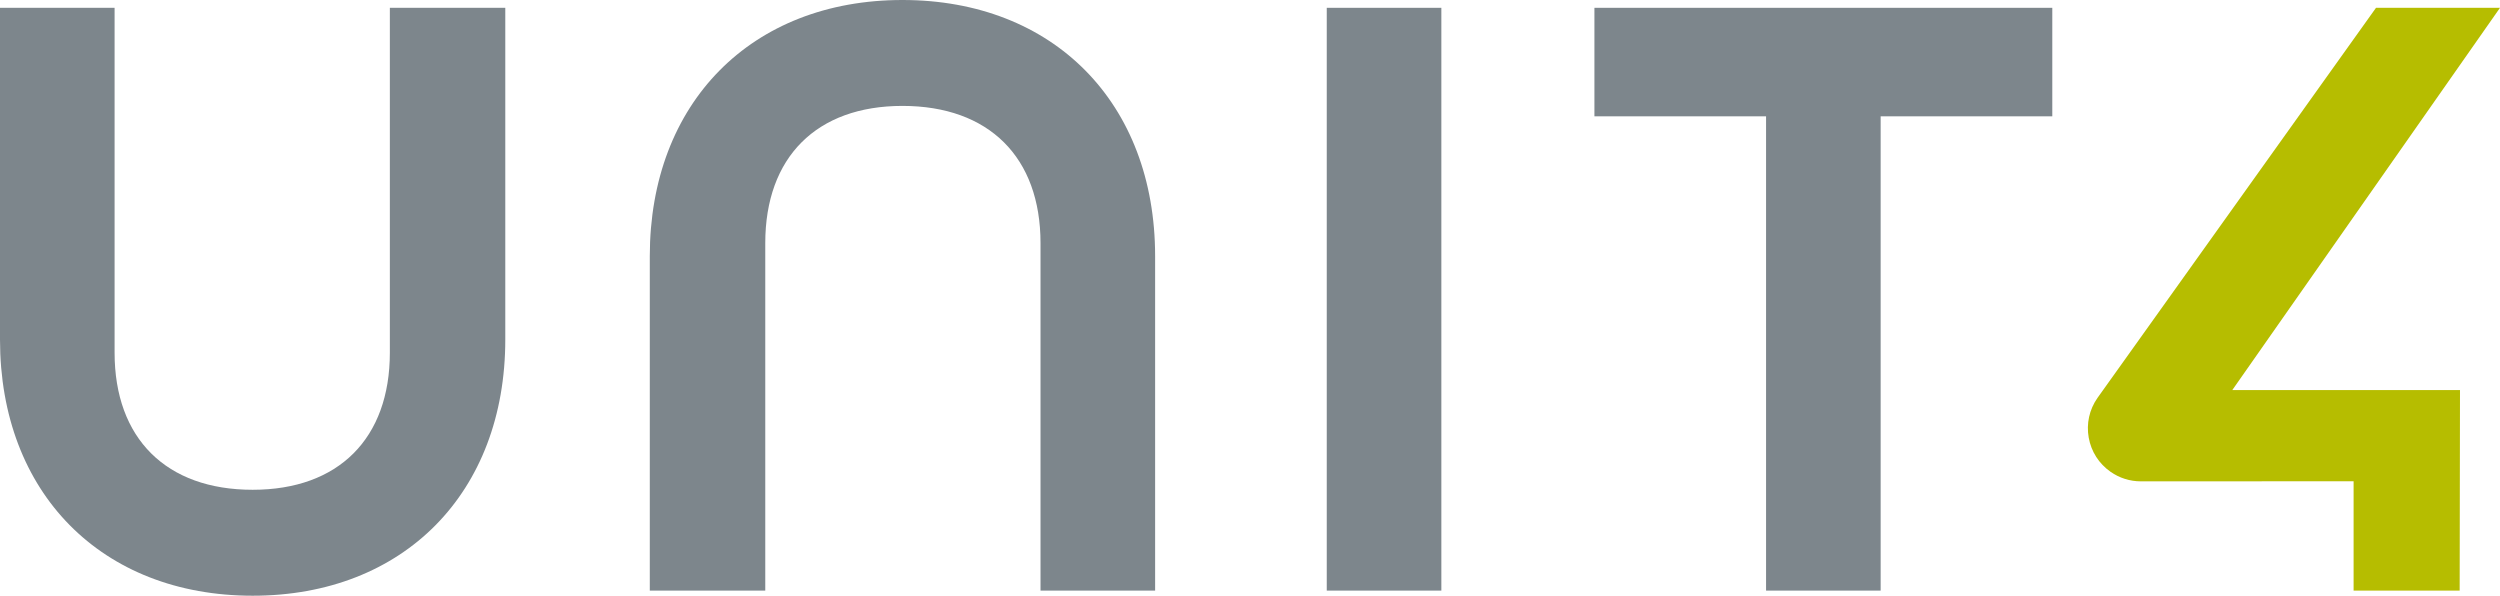 <svg xmlns="http://www.w3.org/2000/svg" xmlns:xlink="http://www.w3.org/1999/xlink" id="Layer_1" x="0px" y="0px" width="772.148px" height="183.993px" viewBox="0 0 772.148 183.993" xml:space="preserve">
<g>
	<path fill="#7D868C" d="M120.41,2.413v106.5c0,26.525-15.841,42.361-42.373,42.361c-26.704,0-42.645-15.836-42.645-42.361V2.413H0   v102.463c0,47.322,31.361,79.116,78.037,79.116c46.67,0,78.027-31.794,78.027-79.116V2.413H120.41z"></path>
	<path fill="#7D868C" d="M278.73,0c-46.676,0-78.035,31.79-78.035,79.104v103.308h35.666V75.082   c0-26.532,15.839-42.372,42.369-42.372c26.701,0,42.643,15.84,42.643,42.372v107.33h35.397V79.104C356.77,31.79,325.408,0,278.73,0   z"></path>
	<rect x="409.78" y="2.413" fill="#7D868C" width="35.396" height="179.999"></rect>
	<polygon fill="#7D868C" points="492.452,2.413 492.452,35.926 545.465,35.926 545.465,182.412 580.854,182.412 580.854,35.926    633.869,35.926 633.869,2.413  "></polygon>
</g>
<g>
	<path fill="#B6BD00" d="M772.148,2.413h-38.296l-86.042,120.509c-2.504,3.586-3.459,7.933-2.693,12.241   c0.767,4.309,3.164,8.059,6.75,10.558c2.758,1.93,5.998,2.95,9.376,2.95c0.004,0,0.004,0,0.004,0l65.683-0.03v33.771h32.758   l0.103-61.933h-70.33L772.148,2.413z"></path>
</g>
</svg>